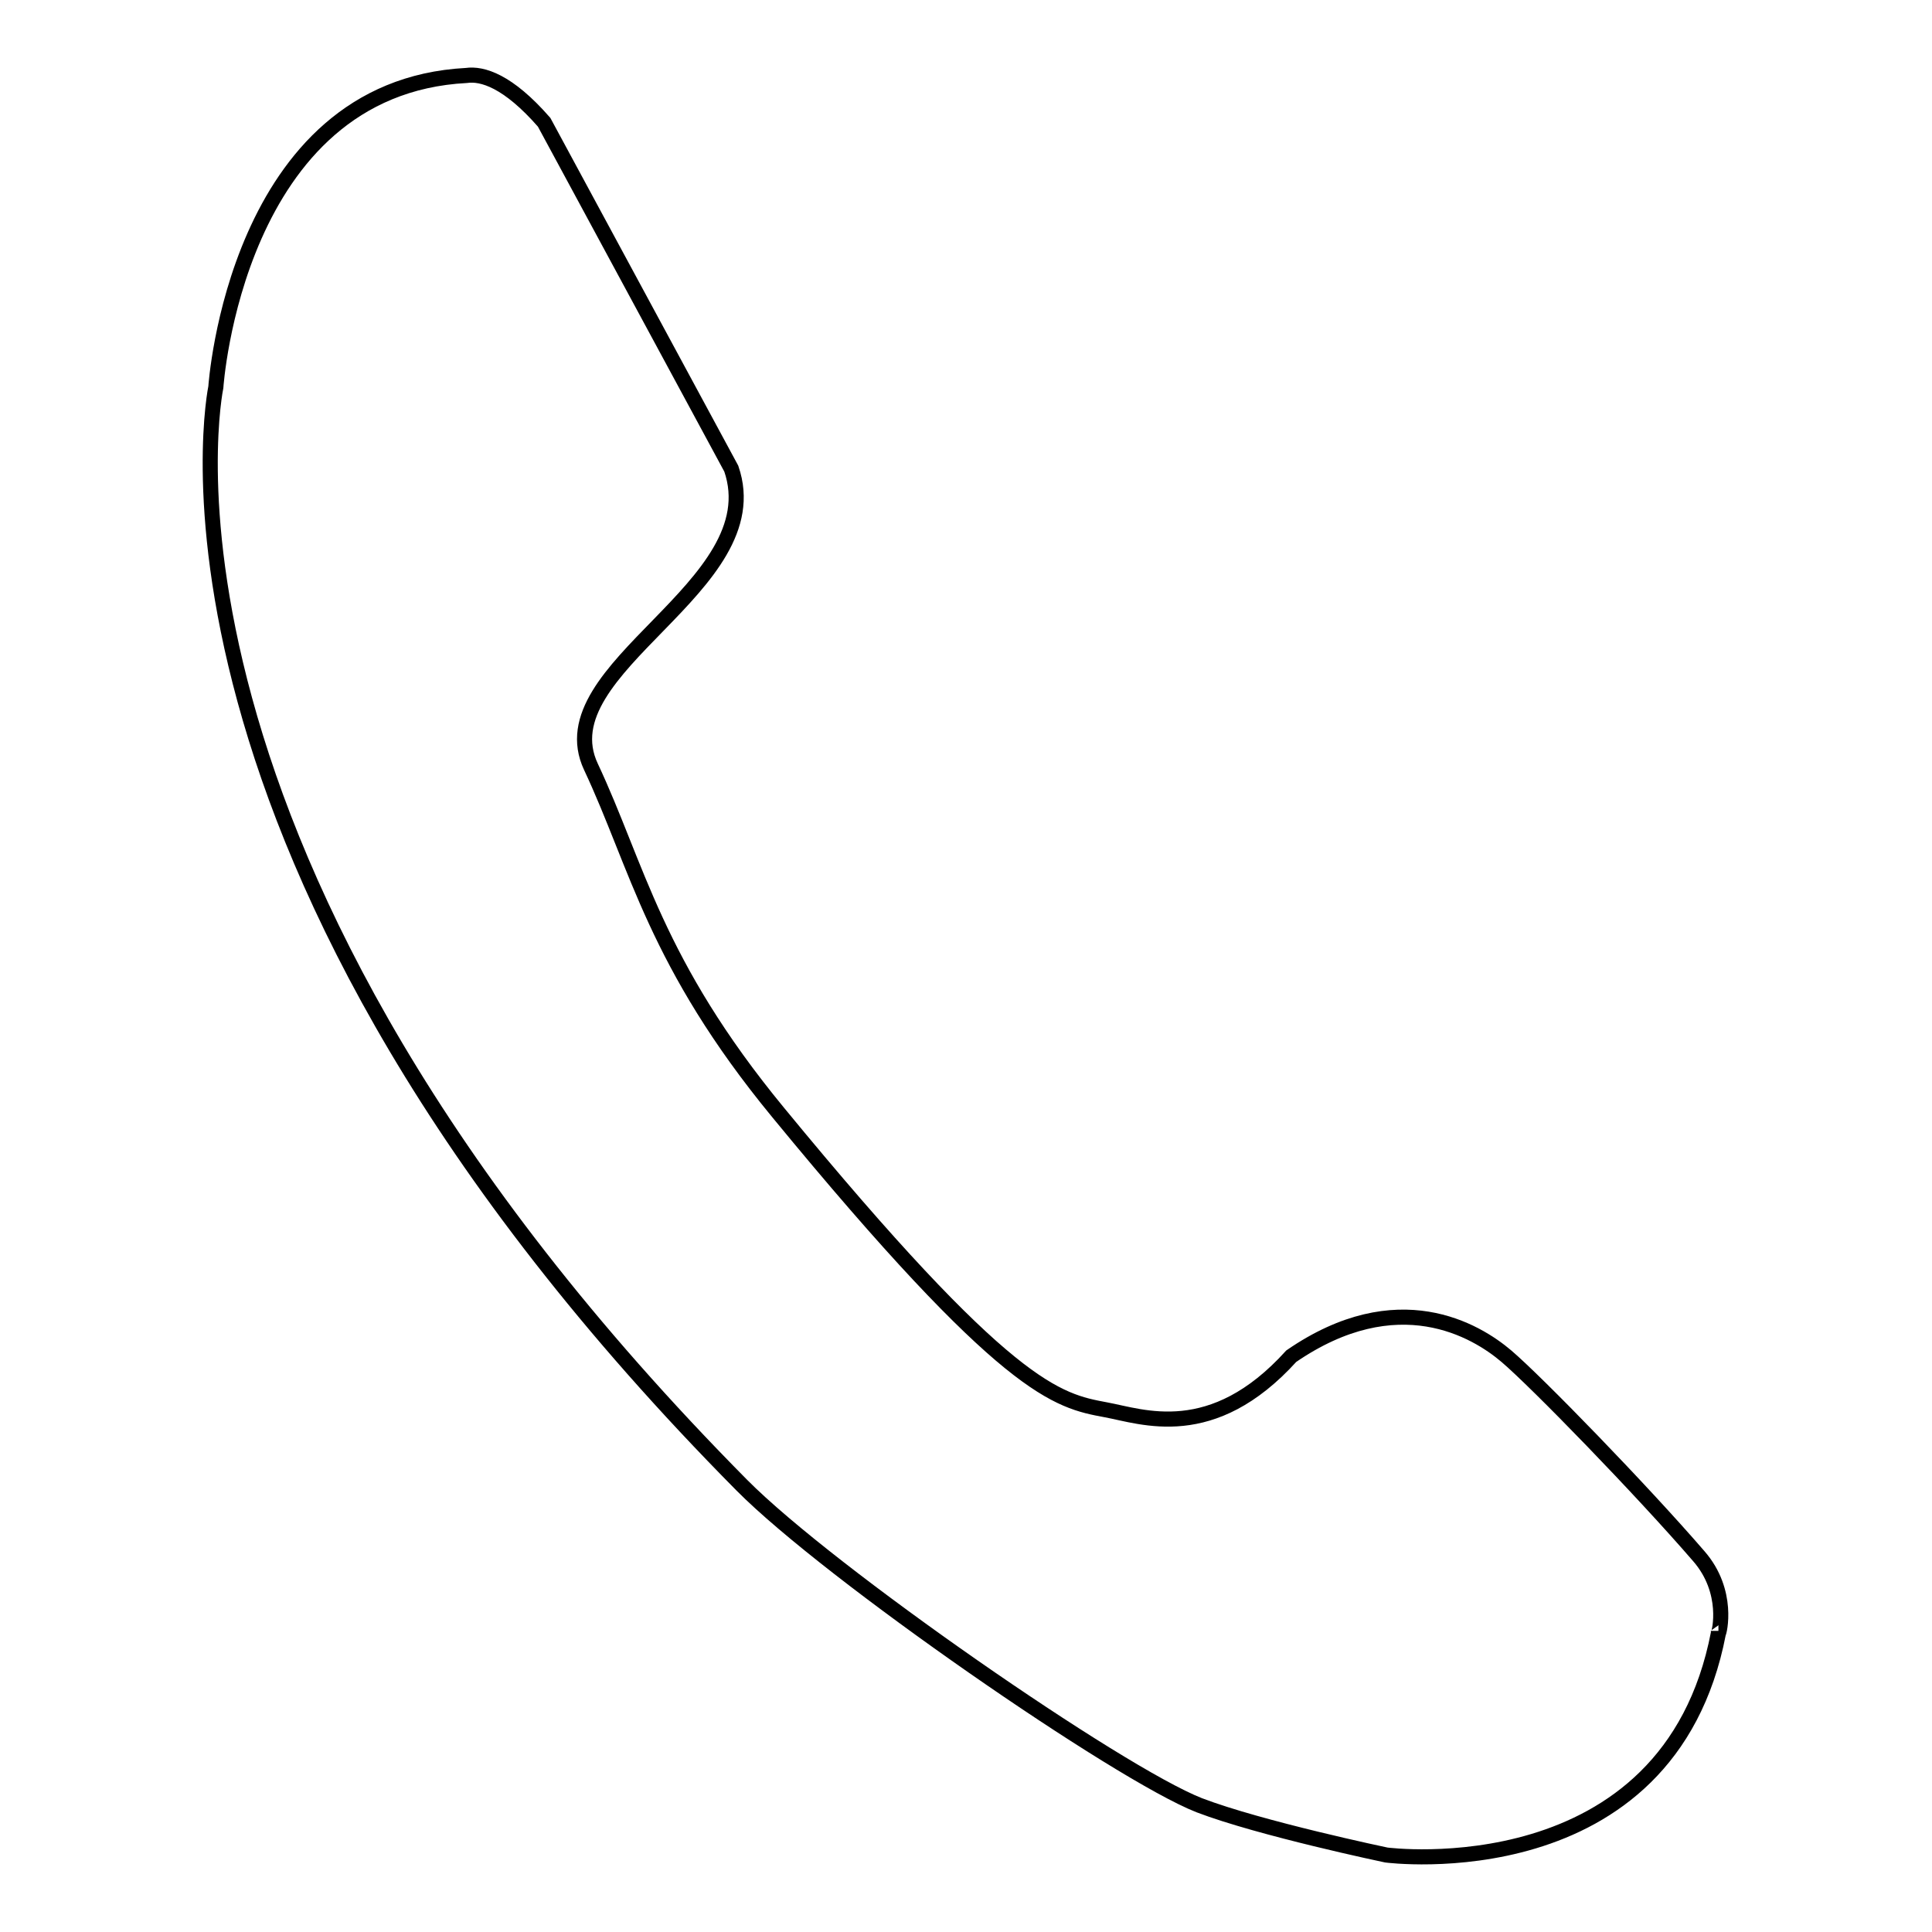 <?xml version="1.0" encoding="utf-8"?>
<!-- Svg Vector Icons : http://www.onlinewebfonts.com/icon -->
<!DOCTYPE svg PUBLIC "-//W3C//DTD SVG 1.1//EN" "http://www.w3.org/Graphics/SVG/1.1/DTD/svg11.dtd">
<svg version="1.1" xmlns="http://www.w3.org/2000/svg" xmlns:xlink="http://www.w3.org/1999/xlink" x="0px" y="0px" viewBox="0 0 256 256" enable-background="new 0 0 256 256" xml:space="preserve">
<g><g><path stroke-width="2" fill-opacity="0" stroke="#000000"  d="M225.1,206.2c-7.6-8.8-21.5-23.1-25.5-26.5c-4-3.4-14.4-9.7-28.5,0c-10.5,11.6-19.7,8-24.6,7.1c-6.4-1.2-13-2.4-43.4-39.4c-16.3-19.8-18.6-32.6-24.8-45.8c-6.2-13.2,24-23.8,18.6-39.5L72.1,16.2c-4.8-5.5-8.2-6.5-10.3-6.2c-30.6,1.6-33.2,41.3-33.2,41.3s-13,62,69.7,145.5c11.6,11.7,49.9,38.2,60.6,42.4c8.1,3.1,24.8,6.6,24.8,6.6s37.4,4.9,44-29.4c0,0,0-0.1,0-0.3c0,0.1,0,0.2,0,0.3C227.8,216.4,229.2,210.9,225.1,206.2z"/></g></g>
</svg>